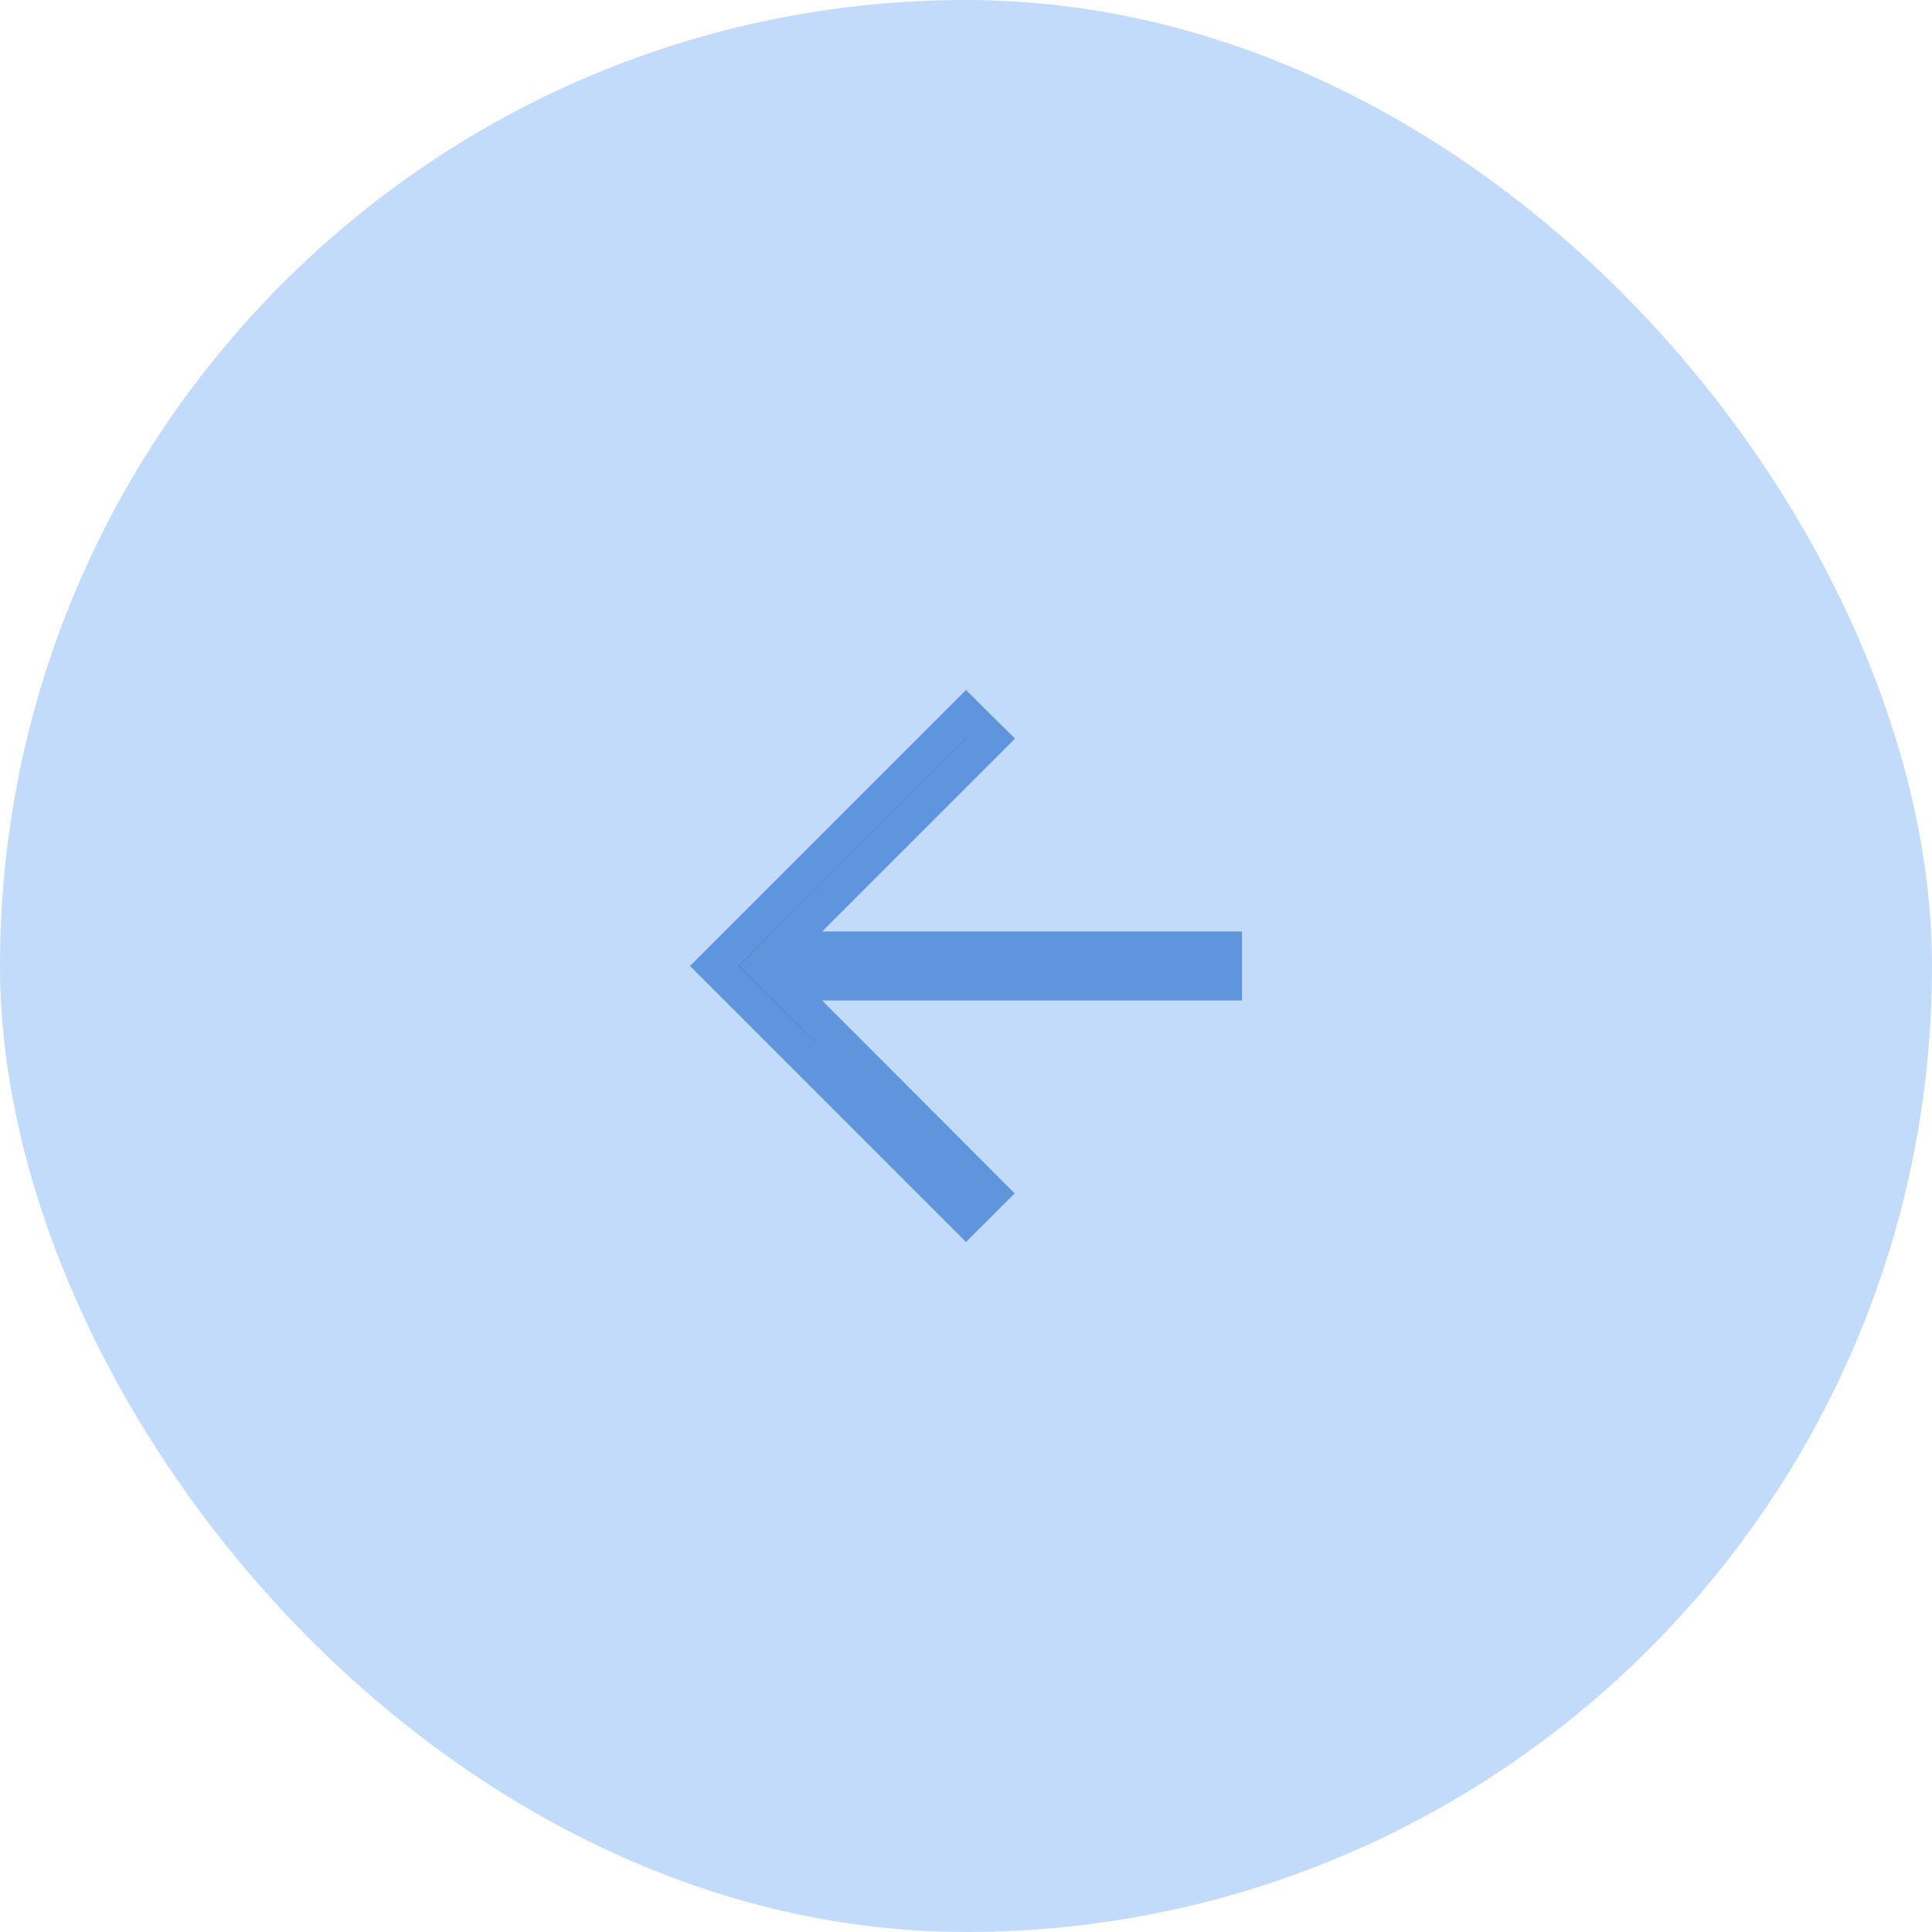 <svg width="56" height="56" viewBox="0 0 56 56" fill="none" xmlns="http://www.w3.org/2000/svg">
<rect width="56" height="56" rx="28" fill="#C2DBFB"/>
<path d="M28.712 21.411L23.476 26.646L22.623 27.5H23.83H35.5V28.5H23.83H22.624L23.476 29.353L28.703 34.59L28 35.293L20.707 28L28.001 20.706L28.712 21.411Z" fill="black" stroke="#5F95DC"/>
</svg>
